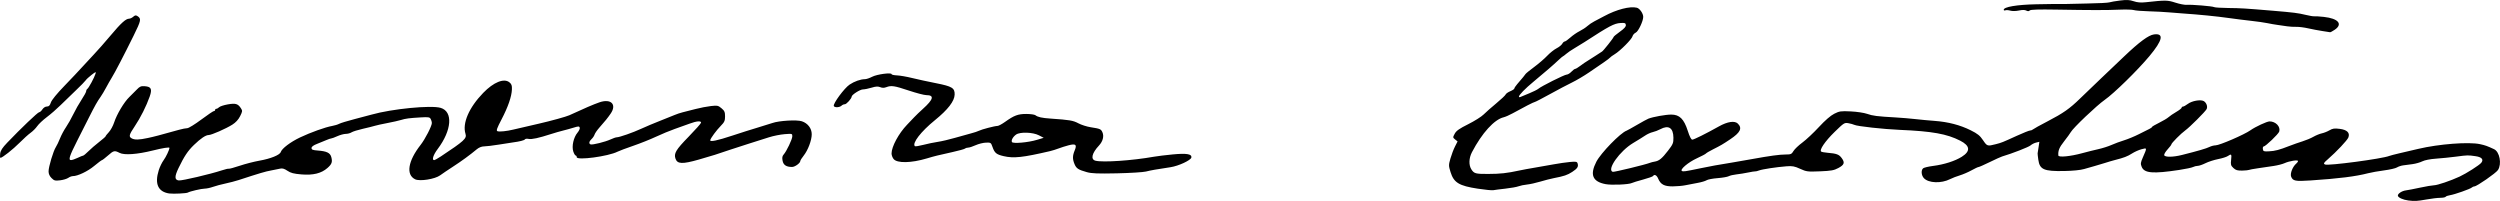 <?xml version="1.0" encoding="UTF-8" standalone="no"?>
<!-- Created with Inkscape (http://www.inkscape.org/) -->

<svg
   xmlns:dc="http://purl.org/dc/elements/1.1/"
   xmlns:cc="http://creativecommons.org/ns#"
   xmlns:rdf="http://www.w3.org/1999/02/22-rdf-syntax-ns#"
   xmlns:svg="http://www.w3.org/2000/svg"
   xmlns="http://www.w3.org/2000/svg"
   xmlns:sodipodi="http://sodipodi.sourceforge.net/DTD/sodipodi-0.dtd"
   xmlns:inkscape="http://www.inkscape.org/namespaces/inkscape"
   width="220.001"
   height="17.681"
   id="svg3009"
   version="1.1"
   inkscape:version="0.48.2 r9819"
   sodipodi:docname="New document 4">
  <defs
     id="defs3" />
  <sodipodi:namedview
     inkscape:document-units="mm"
     id="base"
     pagecolor="#ffffff"
     bordercolor="#666666"
     borderopacity="1.0"
     inkscape:pageopacity="0.0"
     inkscape:pageshadow="2"
     inkscape:zoom="0.35"
     inkscape:cx="1602.8572"
     inkscape:cy="-896.87361"
     inkscape:current-layer="layer1"
     showgrid="false"
     units="mm"
     fit-margin-top="0"
     fit-margin-left="0"
     fit-margin-right="0"
     fit-margin-bottom="0"
     inkscape:window-width="1280"
     inkscape:window-height="968"
     inkscape:window-x="-4"
     inkscape:window-y="108"
     inkscape:window-maximized="1" />
  <g
     inkscape:label="Layer 1"
     inkscape:groupmode="layer"
     id="layer1"
     transform="translate(1252.857,382.193)">
    <path
       style="fill:#000000"
       d="m -1040.945,-364.556 c -0.438,-0.057 -0.831,-0.229 -0.893,-0.391 -0.066,-0.173 0.333,-0.45 0.715,-0.495 0.153,-0.018 0.708,-0.125 1.232,-0.238 0.524,-0.113 1.075,-0.206 1.224,-0.208 0.302,-0.004 1.467,-0.398 2.255,-0.764 0.594,-0.275 1.736,-1.003 1.906,-1.214 0.233,-0.289 0.048,-0.505 -0.5,-0.582 -0.687,-0.097 -0.681,-0.097 -1.723,0.04 -0.497,0.065 -1.287,0.145 -1.757,0.177 -0.509,0.035 -0.996,0.13 -1.207,0.236 -0.195,0.098 -0.579,0.207 -0.853,0.244 -0.275,0.036 -0.648,0.086 -0.829,0.11 -0.181,0.024 -0.43,0.107 -0.552,0.184 -0.122,0.077 -0.629,0.193 -1.126,0.258 -0.497,0.065 -1.129,0.177 -1.405,0.249 -1.091,0.284 -2.589,0.473 -5.069,0.637 -1.351,0.09 -1.562,0.047 -1.711,-0.343 -0.102,-0.27 0.138,-0.879 0.449,-1.137 0.087,-0.072 0.158,-0.175 0.158,-0.228 0,-0.128 -0.756,-0.008 -1.188,0.188 -0.184,0.084 -0.613,0.193 -0.954,0.244 -0.34,0.051 -0.957,0.141 -1.37,0.201 -0.413,0.06 -0.783,0.128 -0.821,0.152 -0.038,0.024 -0.301,0.048 -0.583,0.055 -0.412,0.009 -0.564,-0.036 -0.77,-0.228 -0.226,-0.211 -0.25,-0.296 -0.201,-0.716 0.06,-0.511 0.021,-0.555 -0.293,-0.335 -0.111,0.078 -0.494,0.199 -0.85,0.268 -0.357,0.07 -0.859,0.232 -1.115,0.361 -0.257,0.128 -0.564,0.234 -0.684,0.234 -0.12,0 -0.303,0.046 -0.408,0.102 -0.105,0.056 -0.655,0.172 -1.223,0.258 -2.308,0.35 -3.064,0.288 -3.295,-0.27 -0.113,-0.272 -0.101,-0.372 0.098,-0.827 0.384,-0.879 0.387,-0.859 -0.111,-0.728 -0.239,0.063 -0.616,0.231 -0.836,0.373 -0.397,0.255 -0.721,0.379 -1.506,0.577 -0.221,0.056 -0.627,0.175 -0.903,0.266 -0.276,0.09 -0.683,0.212 -0.903,0.269 -0.221,0.058 -0.627,0.174 -0.903,0.257 -0.308,0.094 -0.986,0.161 -1.754,0.176 -1.791,0.033 -2.159,-0.127 -2.281,-0.994 -0.04,-0.282 -0.067,-0.535 -0.061,-0.563 0.01,-0.028 0.043,-0.267 0.083,-0.532 l 0.072,-0.482 -0.288,0.068 c -0.159,0.038 -0.379,0.149 -0.489,0.249 -0.163,0.147 -1.638,0.72 -2.505,0.975 -0.108,0.032 -0.595,0.253 -1.083,0.492 -0.488,0.239 -0.931,0.435 -0.985,0.435 -0.054,0 -0.335,0.132 -0.624,0.293 -0.289,0.161 -0.751,0.36 -1.027,0.443 -0.276,0.082 -0.66,0.231 -0.853,0.329 -0.779,0.398 -1.897,0.357 -2.309,-0.085 -0.23,-0.247 -0.264,-0.702 -0.063,-0.868 0.075,-0.062 0.47,-0.156 0.878,-0.208 0.965,-0.123 1.928,-0.431 2.521,-0.806 0.785,-0.496 0.738,-0.967 -0.144,-1.417 -1.167,-0.596 -2.468,-0.829 -5.3,-0.949 -1.46,-0.062 -3.77,-0.317 -4.015,-0.443 -0.083,-0.043 -0.315,-0.107 -0.515,-0.143 -0.35,-0.063 -0.395,-0.035 -1.216,0.765 -0.846,0.824 -1.379,1.611 -1.178,1.736 0.056,0.035 0.31,0.08 0.564,0.101 0.779,0.064 0.999,0.146 1.23,0.459 0.302,0.408 0.239,0.598 -0.293,0.884 -0.381,0.205 -0.631,0.249 -1.611,0.289 -1.096,0.044 -1.193,0.031 -1.748,-0.222 -0.493,-0.226 -0.686,-0.261 -1.199,-0.221 -0.897,0.07 -2.132,0.258 -2.422,0.368 -0.139,0.053 -0.285,0.088 -0.325,0.079 -0.039,-0.01 -0.32,0.035 -0.624,0.098 -0.304,0.064 -0.768,0.139 -1.032,0.167 -0.264,0.028 -0.573,0.101 -0.687,0.162 -0.114,0.061 -0.552,0.136 -0.975,0.168 -0.423,0.032 -0.859,0.115 -0.97,0.187 -0.11,0.071 -0.472,0.177 -0.803,0.235 -0.331,0.058 -0.805,0.149 -1.054,0.202 -0.248,0.053 -0.75,0.098 -1.116,0.101 -0.75,0.005 -1.074,-0.169 -1.292,-0.695 -0.122,-0.295 -0.334,-0.397 -0.446,-0.215 -0.03,0.049 -0.428,0.189 -0.884,0.312 -0.456,0.123 -0.897,0.258 -0.98,0.301 -0.259,0.135 -1.78,0.201 -2.311,0.1 -1.15,-0.218 -1.402,-0.828 -0.814,-1.971 0.397,-0.771 2.125,-2.547 2.661,-2.735 0.061,-0.022 0.473,-0.25 0.915,-0.508 0.442,-0.258 0.893,-0.505 1.004,-0.548 0.407,-0.161 1.52,-0.36 2.013,-0.36 0.726,0 1.117,0.385 1.452,1.43 0.166,0.516 0.3,0.777 0.4,0.776 0.146,-0.002 1.193,-0.523 2.341,-1.165 0.764,-0.428 1.393,-0.519 1.669,-0.243 0.403,0.403 0.22,0.779 -0.67,1.374 -0.682,0.457 -0.805,0.528 -1.533,0.896 -0.304,0.153 -0.576,0.314 -0.606,0.358 -0.029,0.043 -0.391,0.234 -0.803,0.424 -0.753,0.346 -1.513,0.988 -1.315,1.111 0.116,0.071 0.248,0.053 1.62,-0.233 0.914,-0.19 1.548,-0.305 2.861,-0.517 0.331,-0.054 1.077,-0.184 1.656,-0.289 1.617,-0.293 2.466,-0.409 3.008,-0.409 0.443,0 0.513,-0.031 0.673,-0.302 0.098,-0.166 0.451,-0.503 0.784,-0.748 0.333,-0.245 0.987,-0.859 1.453,-1.363 0.544,-0.588 1.027,-1.007 1.348,-1.17 0.458,-0.232 0.583,-0.25 1.461,-0.208 0.528,0.025 1.175,0.122 1.437,0.215 0.492,0.175 0.859,0.222 2.485,0.314 0.524,0.03 1.315,0.096 1.757,0.147 0.442,0.051 1.21,0.123 1.706,0.159 1.182,0.088 2.232,0.361 3.162,0.824 0.61,0.303 0.817,0.469 1.09,0.876 0.357,0.531 0.386,0.54 1.118,0.351 0.531,-0.138 0.555,-0.147 1.863,-0.744 0.556,-0.253 1.077,-0.461 1.159,-0.461 0.082,0 0.192,-0.042 0.245,-0.093 0.052,-0.051 0.637,-0.375 1.3,-0.719 1.377,-0.715 1.939,-1.11 2.863,-2.012 0.36,-0.351 1.2,-1.159 1.868,-1.793 0.667,-0.635 1.57,-1.494 2.006,-1.909 1.338,-1.274 2.142,-1.866 2.62,-1.93 0.902,-0.12 0.771,0.506 -0.399,1.908 -1.044,1.251 -3.119,3.282 -3.939,3.854 -0.705,0.492 -2.785,2.472 -2.985,2.84 -0.059,0.108 -0.321,0.47 -0.583,0.803 -0.43,0.547 -0.543,0.823 -0.509,1.248 0.015,0.185 1.073,0.081 2.119,-0.207 0.414,-0.114 1.046,-0.272 1.405,-0.351 0.359,-0.079 0.878,-0.245 1.154,-0.368 0.276,-0.124 0.773,-0.307 1.104,-0.408 0.331,-0.101 0.918,-0.344 1.305,-0.54 0.387,-0.196 0.804,-0.405 0.928,-0.465 0.124,-0.059 0.226,-0.136 0.226,-0.169 0,-0.034 0.283,-0.201 0.628,-0.37 0.345,-0.17 0.718,-0.392 0.828,-0.493 0.11,-0.101 0.415,-0.309 0.678,-0.462 0.262,-0.153 0.477,-0.321 0.477,-0.374 0,-0.053 0.052,-0.096 0.116,-0.096 0.064,0 0.256,-0.106 0.427,-0.235 0.351,-0.266 1.108,-0.404 1.39,-0.253 0.243,0.13 0.377,0.492 0.262,0.711 -0.119,0.228 -1.496,1.602 -1.876,1.872 -0.366,0.26 -1.222,1.121 -1.222,1.228 0,0.043 -0.154,0.246 -0.342,0.451 -0.188,0.205 -0.319,0.434 -0.29,0.507 0.07,0.183 0.784,0.173 1.562,-0.023 1.416,-0.357 2.147,-0.569 2.416,-0.704 0.156,-0.078 0.399,-0.142 0.539,-0.142 0.348,0 2.533,-0.944 3.074,-1.329 0.432,-0.307 1.45,-0.779 1.68,-0.779 0.542,0 0.985,0.468 0.849,0.897 -0.069,0.218 -1.212,1.311 -1.37,1.311 -0.056,0 -0.087,0.102 -0.07,0.226 0.029,0.204 0.081,0.223 0.534,0.2 0.549,-0.029 0.894,-0.12 1.807,-0.476 0.331,-0.129 0.85,-0.311 1.153,-0.404 0.303,-0.093 0.732,-0.273 0.954,-0.4 0.221,-0.127 0.555,-0.263 0.741,-0.302 0.186,-0.039 0.489,-0.16 0.674,-0.268 0.276,-0.163 0.434,-0.185 0.897,-0.128 0.655,0.082 0.922,0.347 0.765,0.76 -0.094,0.246 -1.047,1.258 -1.805,1.915 -0.378,0.328 -0.406,0.381 -0.247,0.462 0.261,0.132 5.057,-0.507 5.651,-0.753 0.083,-0.034 0.489,-0.14 0.903,-0.236 0.414,-0.095 1.159,-0.269 1.656,-0.387 1.815,-0.428 4.429,-0.628 5.421,-0.415 0.468,0.101 0.623,0.156 1.238,0.441 0.498,0.23 0.701,1.3 0.348,1.838 -0.178,0.272 -1.862,1.44 -2.075,1.44 -0.068,0 -0.166,0.043 -0.219,0.095 -0.128,0.127 -1.517,0.617 -1.928,0.68 -0.18,0.027 -0.352,0.09 -0.382,0.139 -0.03,0.049 -0.244,0.09 -0.476,0.091 -0.231,0.001 -0.782,0.067 -1.224,0.147 -0.801,0.145 -1.037,0.157 -1.606,0.083 z m -66.703,-3.313 c 0.083,-0.034 0.264,-0.08 0.402,-0.102 0.389,-0.063 0.641,-0.268 1.169,-0.953 0.443,-0.574 0.487,-0.68 0.482,-1.154 -0.01,-0.866 -0.424,-1.135 -1.151,-0.746 -0.192,0.103 -0.495,0.219 -0.673,0.258 -0.177,0.039 -0.475,0.174 -0.66,0.3 -0.186,0.126 -0.661,0.422 -1.058,0.657 -1.178,0.7 -2.35,2.354 -1.799,2.538 0.111,0.037 2.896,-0.639 3.288,-0.798 z m -130.295,2.706 c -1.006,-0.143 -1.326,-0.846 -0.939,-2.065 0.091,-0.286 0.283,-0.679 0.427,-0.872 0.204,-0.274 0.5,-0.9 0.511,-1.079 0,-0.082 -0.579,0.009 -1.454,0.228 -1.381,0.345 -2.52,0.427 -2.936,0.212 -0.444,-0.229 -0.52,-0.212 -1.029,0.238 -0.248,0.219 -0.483,0.399 -0.522,0.4 -0.038,9e-4 -0.347,0.232 -0.686,0.514 -0.572,0.476 -1.45,0.893 -1.879,0.893 -0.1,0 -0.281,0.07 -0.402,0.155 -0.122,0.085 -0.444,0.181 -0.717,0.214 -0.44,0.052 -0.524,0.03 -0.755,-0.201 -0.174,-0.174 -0.259,-0.368 -0.259,-0.59 0,-0.401 0.419,-1.796 0.642,-2.136 0.089,-0.135 0.253,-0.478 0.365,-0.762 0.112,-0.284 0.348,-0.726 0.524,-0.982 0.176,-0.256 0.466,-0.769 0.644,-1.139 0.178,-0.371 0.506,-0.95 0.73,-1.287 0.224,-0.337 0.407,-0.675 0.407,-0.751 0,-0.076 0.046,-0.166 0.102,-0.201 0.118,-0.073 0.615,-0.995 0.715,-1.326 0.061,-0.203 0.03,-0.194 -0.35,0.1 -0.229,0.178 -0.459,0.391 -0.511,0.474 -0.052,0.083 -0.435,0.475 -0.853,0.872 -0.418,0.397 -1.031,0.99 -1.362,1.318 -0.331,0.328 -0.877,0.802 -1.213,1.054 -0.336,0.252 -0.713,0.608 -0.838,0.79 -0.125,0.182 -0.386,0.445 -0.58,0.583 -0.194,0.138 -0.63,0.531 -0.969,0.873 -0.576,0.582 -1.53,1.335 -1.69,1.335 -0.039,0 -0.05,-0.165 -0.024,-0.368 0.035,-0.276 0.19,-0.517 0.623,-0.969 1.212,-1.267 2.689,-2.675 2.807,-2.677 0.068,-9.1e-4 0.197,-0.114 0.288,-0.253 0.097,-0.148 0.26,-0.251 0.396,-0.251 0.176,0 0.26,-0.085 0.348,-0.352 0.072,-0.219 0.528,-0.778 1.209,-1.481 0.601,-0.621 1.286,-1.347 1.523,-1.613 0.237,-0.266 0.701,-0.767 1.032,-1.113 0.331,-0.346 1,-1.105 1.487,-1.685 0.921,-1.099 1.347,-1.486 1.638,-1.486 0.094,0 0.257,-0.077 0.361,-0.171 0.14,-0.127 0.232,-0.145 0.352,-0.069 0.378,0.238 0.353,0.369 -0.325,1.746 -0.826,1.675 -1.645,3.249 -1.935,3.714 -0.12,0.193 -0.338,0.577 -0.485,0.853 -0.146,0.276 -0.362,0.637 -0.479,0.803 -0.298,0.42 -0.494,0.768 -1.019,1.807 -0.251,0.497 -0.72,1.423 -1.042,2.058 -0.689,1.36 -0.799,1.708 -0.538,1.703 0.098,-0.002 0.358,-0.091 0.579,-0.197 0.221,-0.107 0.439,-0.195 0.485,-0.197 0.046,-0.002 0.252,-0.173 0.458,-0.38 0.206,-0.207 0.632,-0.575 0.946,-0.818 0.314,-0.243 0.571,-0.469 0.571,-0.502 3e-4,-0.033 0.129,-0.197 0.286,-0.365 0.157,-0.167 0.366,-0.551 0.465,-0.853 0.238,-0.729 0.875,-1.794 1.336,-2.237 0.205,-0.197 0.506,-0.498 0.67,-0.67 0.25,-0.262 0.361,-0.307 0.693,-0.282 0.563,0.043 0.66,0.247 0.43,0.907 -0.287,0.824 -0.812,1.87 -1.313,2.613 -0.508,0.754 -0.549,0.921 -0.264,1.073 0.262,0.14 0.634,0.131 1.412,-0.036 0.585,-0.125 0.965,-0.225 2.757,-0.725 0.274,-0.076 0.596,-0.139 0.715,-0.139 0.119,0 0.671,-0.339 1.226,-0.753 0.555,-0.414 1.058,-0.753 1.117,-0.753 0.059,0 0.107,-0.045 0.107,-0.1 0,-0.055 0.048,-0.1 0.107,-0.1 0.059,0 0.17,-0.063 0.247,-0.139 0.077,-0.076 0.417,-0.188 0.758,-0.248 0.687,-0.121 0.896,-0.06 1.156,0.337 0.149,0.227 0.144,0.274 -0.069,0.701 -0.152,0.304 -0.382,0.554 -0.686,0.746 -0.565,0.357 -1.832,0.912 -2.081,0.913 -0.26,5e-4 -0.704,0.3 -1.295,0.872 -0.54,0.523 -0.853,0.991 -1.352,2.024 -0.367,0.759 -0.361,1.056 0.022,1.1 0.275,0.032 2.765,-0.552 3.776,-0.886 0.31,-0.102 0.591,-0.168 0.625,-0.147 0.034,0.021 0.465,-0.096 0.958,-0.261 0.493,-0.165 1.27,-0.365 1.726,-0.445 0.988,-0.173 1.801,-0.501 1.883,-0.76 0.1,-0.313 0.855,-0.885 1.703,-1.288 0.926,-0.44 2.228,-0.906 2.812,-1.007 0.221,-0.038 0.502,-0.124 0.625,-0.19 0.123,-0.067 0.732,-0.253 1.355,-0.414 0.623,-0.161 1.29,-0.338 1.484,-0.393 1.808,-0.512 5.246,-0.848 6.096,-0.596 1.101,0.326 0.98,1.972 -0.266,3.622 -0.385,0.51 -0.534,0.977 -0.311,0.977 0.054,0 0.321,-0.147 0.591,-0.326 2.058,-1.364 2.297,-1.582 2.171,-1.983 -0.295,-0.93 0.3,-2.311 1.556,-3.608 0.916,-0.946 1.832,-1.315 2.308,-0.93 0.188,0.152 0.233,0.279 0.219,0.62 -0.025,0.636 -0.336,1.537 -0.912,2.641 -0.411,0.788 -0.483,0.993 -0.362,1.039 0.172,0.066 0.822,-1e-4 1.408,-0.144 0.351,-0.086 1.014,-0.24 2.259,-0.524 1.027,-0.234 2.395,-0.612 2.66,-0.735 1.279,-0.592 2.14,-0.962 2.649,-1.137 1.016,-0.35 1.545,0.181 0.989,0.991 -0.262,0.381 -0.48,0.652 -0.989,1.226 -0.2,0.225 -0.393,0.505 -0.429,0.622 -0.036,0.117 -0.155,0.293 -0.264,0.392 -0.22,0.199 -0.259,0.413 -0.084,0.471 0.171,0.057 1.285,-0.22 1.75,-0.435 0.224,-0.104 0.47,-0.189 0.545,-0.189 0.239,0 1.43,-0.415 2.159,-0.753 0.386,-0.179 1.132,-0.492 1.656,-0.697 0.524,-0.204 1.102,-0.436 1.284,-0.515 0.182,-0.079 0.498,-0.185 0.703,-0.235 0.205,-0.05 0.711,-0.179 1.125,-0.287 0.414,-0.108 1.03,-0.227 1.368,-0.264 0.568,-0.062 0.64,-0.047 0.928,0.196 0.265,0.223 0.313,0.333 0.313,0.714 0,0.385 -0.054,0.506 -0.377,0.835 -0.384,0.392 -0.888,1.075 -0.927,1.256 -0.038,0.177 0.615,0.042 1.956,-0.403 0.718,-0.238 1.712,-0.553 2.208,-0.699 0.497,-0.146 1.084,-0.329 1.305,-0.406 0.594,-0.208 2.148,-0.3 2.59,-0.154 0.527,0.174 0.873,0.627 0.873,1.143 -10e-5,0.53 -0.329,1.402 -0.71,1.883 -0.162,0.204 -0.294,0.413 -0.294,0.465 0,0.187 -0.471,0.53 -0.728,0.53 -0.508,0 -0.763,-0.168 -0.835,-0.552 -0.049,-0.261 -0.024,-0.408 0.091,-0.536 0.258,-0.285 0.766,-1.352 0.767,-1.611 10e-4,-0.234 -0.014,-0.238 -0.676,-0.187 -0.373,0.029 -0.994,0.153 -1.38,0.276 -0.386,0.123 -1.2,0.381 -1.807,0.573 -0.607,0.192 -1.308,0.419 -1.556,0.504 -1.14,0.393 -1.641,0.551 -2.818,0.886 -1.433,0.409 -1.876,0.393 -2.04,-0.074 -0.164,-0.466 0.027,-0.789 1.149,-1.937 0.604,-0.619 1.099,-1.177 1.099,-1.242 0,-0.175 -0.388,-0.142 -1.005,0.087 -0.303,0.112 -0.889,0.322 -1.304,0.466 -0.414,0.144 -1.159,0.453 -1.656,0.685 -0.497,0.233 -1.4,0.593 -2.008,0.801 -0.607,0.208 -1.227,0.441 -1.378,0.517 -0.81,0.413 -3.591,0.787 -3.591,0.482 0,-0.08 -0.042,-0.145 -0.093,-0.145 -0.051,0 -0.145,-0.16 -0.21,-0.355 -0.152,-0.461 0.025,-1.244 0.374,-1.66 0.137,-0.163 0.225,-0.362 0.194,-0.442 -0.049,-0.127 -0.118,-0.126 -0.537,0.004 -0.265,0.082 -0.684,0.199 -0.933,0.259 -0.248,0.06 -0.723,0.197 -1.054,0.304 -1.087,0.352 -1.702,0.486 -1.973,0.429 -0.147,-0.031 -0.293,-0.013 -0.325,0.039 -0.054,0.088 -0.461,0.191 -1.065,0.271 -0.138,0.018 -0.691,0.104 -1.229,0.191 -0.538,0.087 -1.127,0.158 -1.308,0.158 -0.204,0 -0.445,0.095 -0.628,0.247 -0.623,0.518 -1.329,1.034 -2.104,1.537 -0.442,0.287 -0.95,0.629 -1.13,0.762 -0.452,0.333 -1.787,0.546 -2.194,0.351 -0.83,-0.398 -0.64,-1.605 0.478,-3.032 0.399,-0.509 0.989,-1.66 0.989,-1.929 0,-0.086 -0.045,-0.242 -0.101,-0.345 -0.089,-0.166 -0.194,-0.183 -0.878,-0.143 -1.017,0.059 -1.335,0.101 -1.744,0.229 -0.186,0.058 -0.722,0.179 -1.191,0.268 -0.469,0.089 -0.966,0.198 -1.104,0.243 -0.138,0.044 -0.612,0.163 -1.054,0.263 -0.442,0.1 -0.892,0.241 -1.001,0.314 -0.109,0.073 -0.335,0.133 -0.502,0.134 -0.167,0.001 -0.501,0.092 -0.742,0.201 -0.241,0.109 -0.482,0.199 -0.537,0.199 -0.055,0 -0.242,0.062 -0.416,0.139 -0.174,0.076 -0.542,0.226 -0.818,0.334 -0.34,0.132 -0.502,0.252 -0.502,0.373 0,0.144 0.106,0.186 0.552,0.219 0.788,0.059 1.089,0.205 1.188,0.579 0.114,0.432 0.048,0.617 -0.342,0.96 -0.537,0.471 -1.255,0.648 -2.284,0.563 -0.683,-0.057 -0.948,-0.126 -1.238,-0.323 -0.265,-0.179 -0.443,-0.232 -0.628,-0.187 -0.142,0.035 -0.507,0.108 -0.811,0.163 -0.49,0.088 -1.008,0.241 -2.861,0.847 -0.276,0.09 -0.795,0.226 -1.154,0.301 -0.359,0.075 -0.85,0.207 -1.092,0.293 -0.241,0.086 -0.567,0.156 -0.723,0.156 -0.285,0 -1.32,0.241 -1.493,0.348 -0.115,0.071 -1.271,0.128 -1.611,0.08 z m 115.132,-0.426 c -1.65,-0.251 -2.109,-0.53 -2.396,-1.456 -0.176,-0.568 -0.176,-0.62 -0.01,-1.204 0.096,-0.335 0.276,-0.809 0.401,-1.053 l 0.226,-0.444 -0.215,-0.174 c -0.211,-0.171 -0.211,-0.18 -0.035,-0.508 0.141,-0.261 0.4,-0.443 1.185,-0.835 0.553,-0.276 1.164,-0.66 1.357,-0.854 0.193,-0.194 0.696,-0.637 1.117,-0.985 0.421,-0.348 0.79,-0.697 0.82,-0.774 0.03,-0.077 0.214,-0.208 0.41,-0.289 0.196,-0.082 0.356,-0.19 0.356,-0.239 0,-0.05 0.113,-0.222 0.25,-0.382 0.482,-0.56 0.675,-0.793 0.739,-0.896 0.036,-0.057 0.381,-0.337 0.767,-0.623 0.387,-0.286 0.897,-0.725 1.134,-0.977 0.237,-0.251 0.609,-0.547 0.825,-0.658 0.216,-0.11 0.442,-0.291 0.5,-0.401 0.059,-0.11 0.157,-0.2 0.217,-0.2 0.06,0 0.283,-0.156 0.494,-0.347 0.211,-0.191 0.578,-0.444 0.815,-0.563 0.237,-0.119 0.544,-0.32 0.682,-0.446 0.138,-0.127 0.414,-0.314 0.614,-0.416 0.2,-0.102 0.59,-0.308 0.868,-0.458 1.093,-0.59 2.271,-0.894 2.875,-0.743 0.253,0.063 0.562,0.507 0.562,0.806 0,0.37 -0.431,1.281 -0.654,1.383 -0.129,0.059 -0.259,0.206 -0.289,0.327 -0.066,0.262 -1.08,1.281 -1.571,1.578 -0.19,0.115 -0.368,0.244 -0.396,0.287 -0.028,0.043 -0.276,0.232 -0.552,0.421 -0.276,0.189 -0.863,0.59 -1.305,0.892 -0.442,0.302 -1.119,0.702 -1.506,0.889 -0.387,0.187 -1.261,0.648 -1.943,1.025 -0.682,0.377 -1.277,0.685 -1.322,0.685 -0.081,0 -0.998,0.47 -1.955,1.001 -0.276,0.153 -0.631,0.309 -0.788,0.346 -0.825,0.194 -1.91,1.387 -2.789,3.07 -0.278,0.531 -0.296,1.145 -0.046,1.527 0.235,0.358 0.363,0.393 1.458,0.39 1.096,-0.003 1.651,-0.064 2.768,-0.305 0.276,-0.06 0.886,-0.172 1.355,-0.25 0.469,-0.078 1.215,-0.209 1.656,-0.291 0.442,-0.082 1.083,-0.174 1.424,-0.206 0.544,-0.05 0.629,-0.034 0.68,0.127 0.09,0.284 -0.015,0.449 -0.476,0.748 -0.426,0.276 -0.7,0.369 -1.628,0.549 -0.276,0.054 -0.814,0.192 -1.195,0.307 -0.381,0.115 -0.901,0.229 -1.154,0.254 -0.254,0.024 -0.591,0.094 -0.75,0.155 -0.158,0.061 -0.678,0.154 -1.154,0.206 -0.476,0.052 -0.957,0.114 -1.067,0.137 -0.11,0.023 -0.722,-0.037 -1.36,-0.134 z m 4.522,-8.389 c 0.359,-0.147 0.72,-0.327 0.803,-0.4 0.251,-0.22 2.31,-1.251 2.499,-1.251 0.097,0 0.283,-0.113 0.412,-0.251 0.13,-0.138 0.28,-0.251 0.334,-0.251 0.054,0 0.261,-0.124 0.459,-0.276 0.199,-0.152 0.479,-0.344 0.624,-0.427 0.144,-0.083 0.478,-0.296 0.741,-0.473 0.263,-0.177 0.507,-0.335 0.54,-0.351 0.099,-0.046 1.015,-1.199 1.015,-1.278 0,-0.039 0.249,-0.249 0.553,-0.465 0.394,-0.281 0.545,-0.452 0.527,-0.595 -0.022,-0.172 -0.09,-0.197 -0.471,-0.172 -0.565,0.037 -0.975,0.254 -3.166,1.677 -0.255,0.166 -0.664,0.416 -0.908,0.557 -0.245,0.141 -0.559,0.355 -0.699,0.477 -0.14,0.122 -0.273,0.221 -0.295,0.221 -0.022,0 -0.195,0.147 -0.384,0.326 -0.433,0.412 -1.218,1.091 -2.178,1.884 -0.765,0.633 -1.306,1.186 -1.309,1.339 -10e-4,0.047 0.055,0.061 0.124,0.031 0.069,-0.03 0.419,-0.176 0.778,-0.323 z m -38.928,6.933 c -0.752,-0.212 -0.921,-0.322 -1.082,-0.708 -0.183,-0.438 -0.179,-0.735 0.015,-1.201 0.214,-0.512 0.093,-0.616 -0.528,-0.455 -0.265,0.069 -0.663,0.194 -0.884,0.279 -0.221,0.085 -0.56,0.191 -0.753,0.236 -2.408,0.561 -3.202,0.647 -4.084,0.442 -0.644,-0.15 -0.797,-0.277 -0.985,-0.813 -0.132,-0.379 -0.151,-0.391 -0.578,-0.376 -0.243,0.008 -0.65,0.11 -0.905,0.226 -0.255,0.116 -0.547,0.211 -0.649,0.211 -0.102,0 -0.229,0.038 -0.281,0.085 -0.052,0.046 -0.547,0.184 -1.099,0.306 -1.298,0.287 -1.591,0.359 -2.259,0.56 -1.38,0.414 -2.62,0.437 -2.93,0.054 -0.1,-0.123 -0.181,-0.342 -0.181,-0.486 0,-0.601 0.625,-1.76 1.362,-2.527 0.186,-0.193 0.465,-0.487 0.62,-0.652 0.155,-0.166 0.508,-0.504 0.784,-0.753 0.929,-0.837 1.018,-1.205 0.29,-1.205 -0.183,0 -0.875,-0.181 -1.538,-0.402 -1.276,-0.425 -1.54,-0.465 -1.982,-0.297 -0.193,0.073 -0.354,0.073 -0.535,-0.002 -0.196,-0.081 -0.382,-0.07 -0.759,0.045 -0.275,0.084 -0.618,0.152 -0.76,0.153 -0.25,0.001 -0.984,0.469 -0.991,0.633 -0.01,0.177 -0.454,0.674 -0.605,0.674 -0.089,0 -0.214,0.052 -0.278,0.117 -0.172,0.172 -0.628,0.195 -0.69,0.035 -0.08,-0.208 0.925,-1.571 1.389,-1.882 0.422,-0.284 0.969,-0.476 1.357,-0.477 0.122,-3.1e-4 0.406,-0.096 0.631,-0.213 0.42,-0.219 1.706,-0.391 1.706,-0.228 0,0.049 0.212,0.097 0.471,0.107 0.259,0.01 0.858,0.113 1.33,0.23 0.472,0.116 1.422,0.323 2.111,0.458 1.421,0.28 1.655,0.424 1.639,1.003 -0.016,0.578 -0.59,1.322 -1.736,2.252 -1.233,1.001 -2.025,2.028 -1.764,2.288 0.034,0.034 0.366,-0.018 0.737,-0.115 0.372,-0.097 0.947,-0.217 1.278,-0.265 0.331,-0.048 1.009,-0.206 1.506,-0.351 0.497,-0.145 1.132,-0.322 1.412,-0.393 0.28,-0.071 0.596,-0.176 0.703,-0.232 0.232,-0.122 1.395,-0.426 1.633,-0.426 0.092,0 0.394,-0.161 0.669,-0.358 0.799,-0.57 1.138,-0.696 1.866,-0.696 0.364,0 0.726,0.05 0.803,0.111 0.211,0.166 0.566,0.244 1.345,0.297 1.656,0.113 1.968,0.165 2.432,0.412 0.261,0.139 0.746,0.295 1.079,0.347 0.847,0.133 0.911,0.16 1.039,0.44 0.159,0.349 0.042,0.805 -0.303,1.174 -0.626,0.67 -0.752,1.218 -0.306,1.333 0.646,0.166 3.225,-0.01 5.144,-0.351 0.304,-0.054 1.053,-0.145 1.664,-0.203 1.214,-0.115 1.69,-0.035 1.63,0.274 -0.047,0.243 -1.13,0.746 -1.837,0.852 -1.25,0.188 -1.721,0.271 -2.16,0.381 -0.248,0.062 -1.4,0.133 -2.56,0.158 -1.672,0.036 -2.218,0.014 -2.64,-0.104 z m -4.391,-2.84 0.597,-0.181 -0.425,-0.221 c -0.526,-0.274 -1.651,-0.311 -2.002,-0.066 -0.279,0.195 -0.455,0.516 -0.365,0.663 0.096,0.155 1.432,0.036 2.193,-0.195 z m 113.135,-9.575 c -0.331,-0.049 -0.896,-0.155 -1.255,-0.237 -0.359,-0.082 -0.833,-0.142 -1.054,-0.134 -0.221,0.008 -0.582,-0.013 -0.803,-0.047 -0.221,-0.034 -0.605,-0.09 -0.853,-0.123 -0.248,-0.033 -0.655,-0.104 -0.903,-0.157 -0.248,-0.053 -0.881,-0.143 -1.405,-0.2 -0.524,-0.057 -1.428,-0.17 -2.008,-0.253 -0.992,-0.142 -2.672,-0.309 -3.915,-0.39 -0.304,-0.02 -0.891,-0.066 -1.305,-0.103 -0.414,-0.037 -1.227,-0.08 -1.807,-0.096 -0.58,-0.015 -1.167,-0.063 -1.305,-0.107 -0.138,-0.043 -0.703,-0.059 -1.255,-0.036 -1.176,0.05 -2.48,0.049 -5.549,-0.004 -1.572,-0.027 -2.27,-0.005 -2.349,0.074 -0.079,0.079 -0.171,0.082 -0.305,0.011 -0.127,-0.068 -0.344,-0.07 -0.647,-0.005 -0.263,0.056 -0.582,0.061 -0.752,0.012 -0.163,-0.047 -0.362,-0.06 -0.441,-0.029 -0.08,0.031 -0.145,0.009 -0.145,-0.048 0,-0.253 1.155,-0.449 2.861,-0.484 0.939,-0.02 1.865,-0.03 2.058,-0.022 0.193,0.007 0.442,0.006 0.552,-0.003 0.111,-0.009 0.969,-0.029 1.907,-0.044 0.939,-0.015 1.799,-0.059 1.911,-0.098 0.113,-0.038 0.538,-0.112 0.946,-0.163 0.592,-0.074 0.834,-0.062 1.198,0.062 0.326,0.111 0.631,0.136 1.062,0.089 1.756,-0.192 1.917,-0.19 2.615,0.036 0.374,0.121 0.82,0.207 0.991,0.192 0.411,-0.037 2.291,0.119 2.419,0.201 0.055,0.035 0.62,0.07 1.255,0.078 1.131,0.014 1.412,0.031 3.865,0.236 1.886,0.158 2.266,0.206 2.928,0.367 0.341,0.083 0.679,0.139 0.753,0.126 0.074,-0.014 0.456,0.01 0.85,0.053 1.278,0.139 1.694,0.636 0.951,1.135 -0.188,0.126 -0.368,0.223 -0.402,0.215 -0.033,-0.008 -0.332,-0.054 -0.663,-0.103 z"
       id="path2996"
       inkscape:connector-curvature="0" />
  </g>
</svg>
